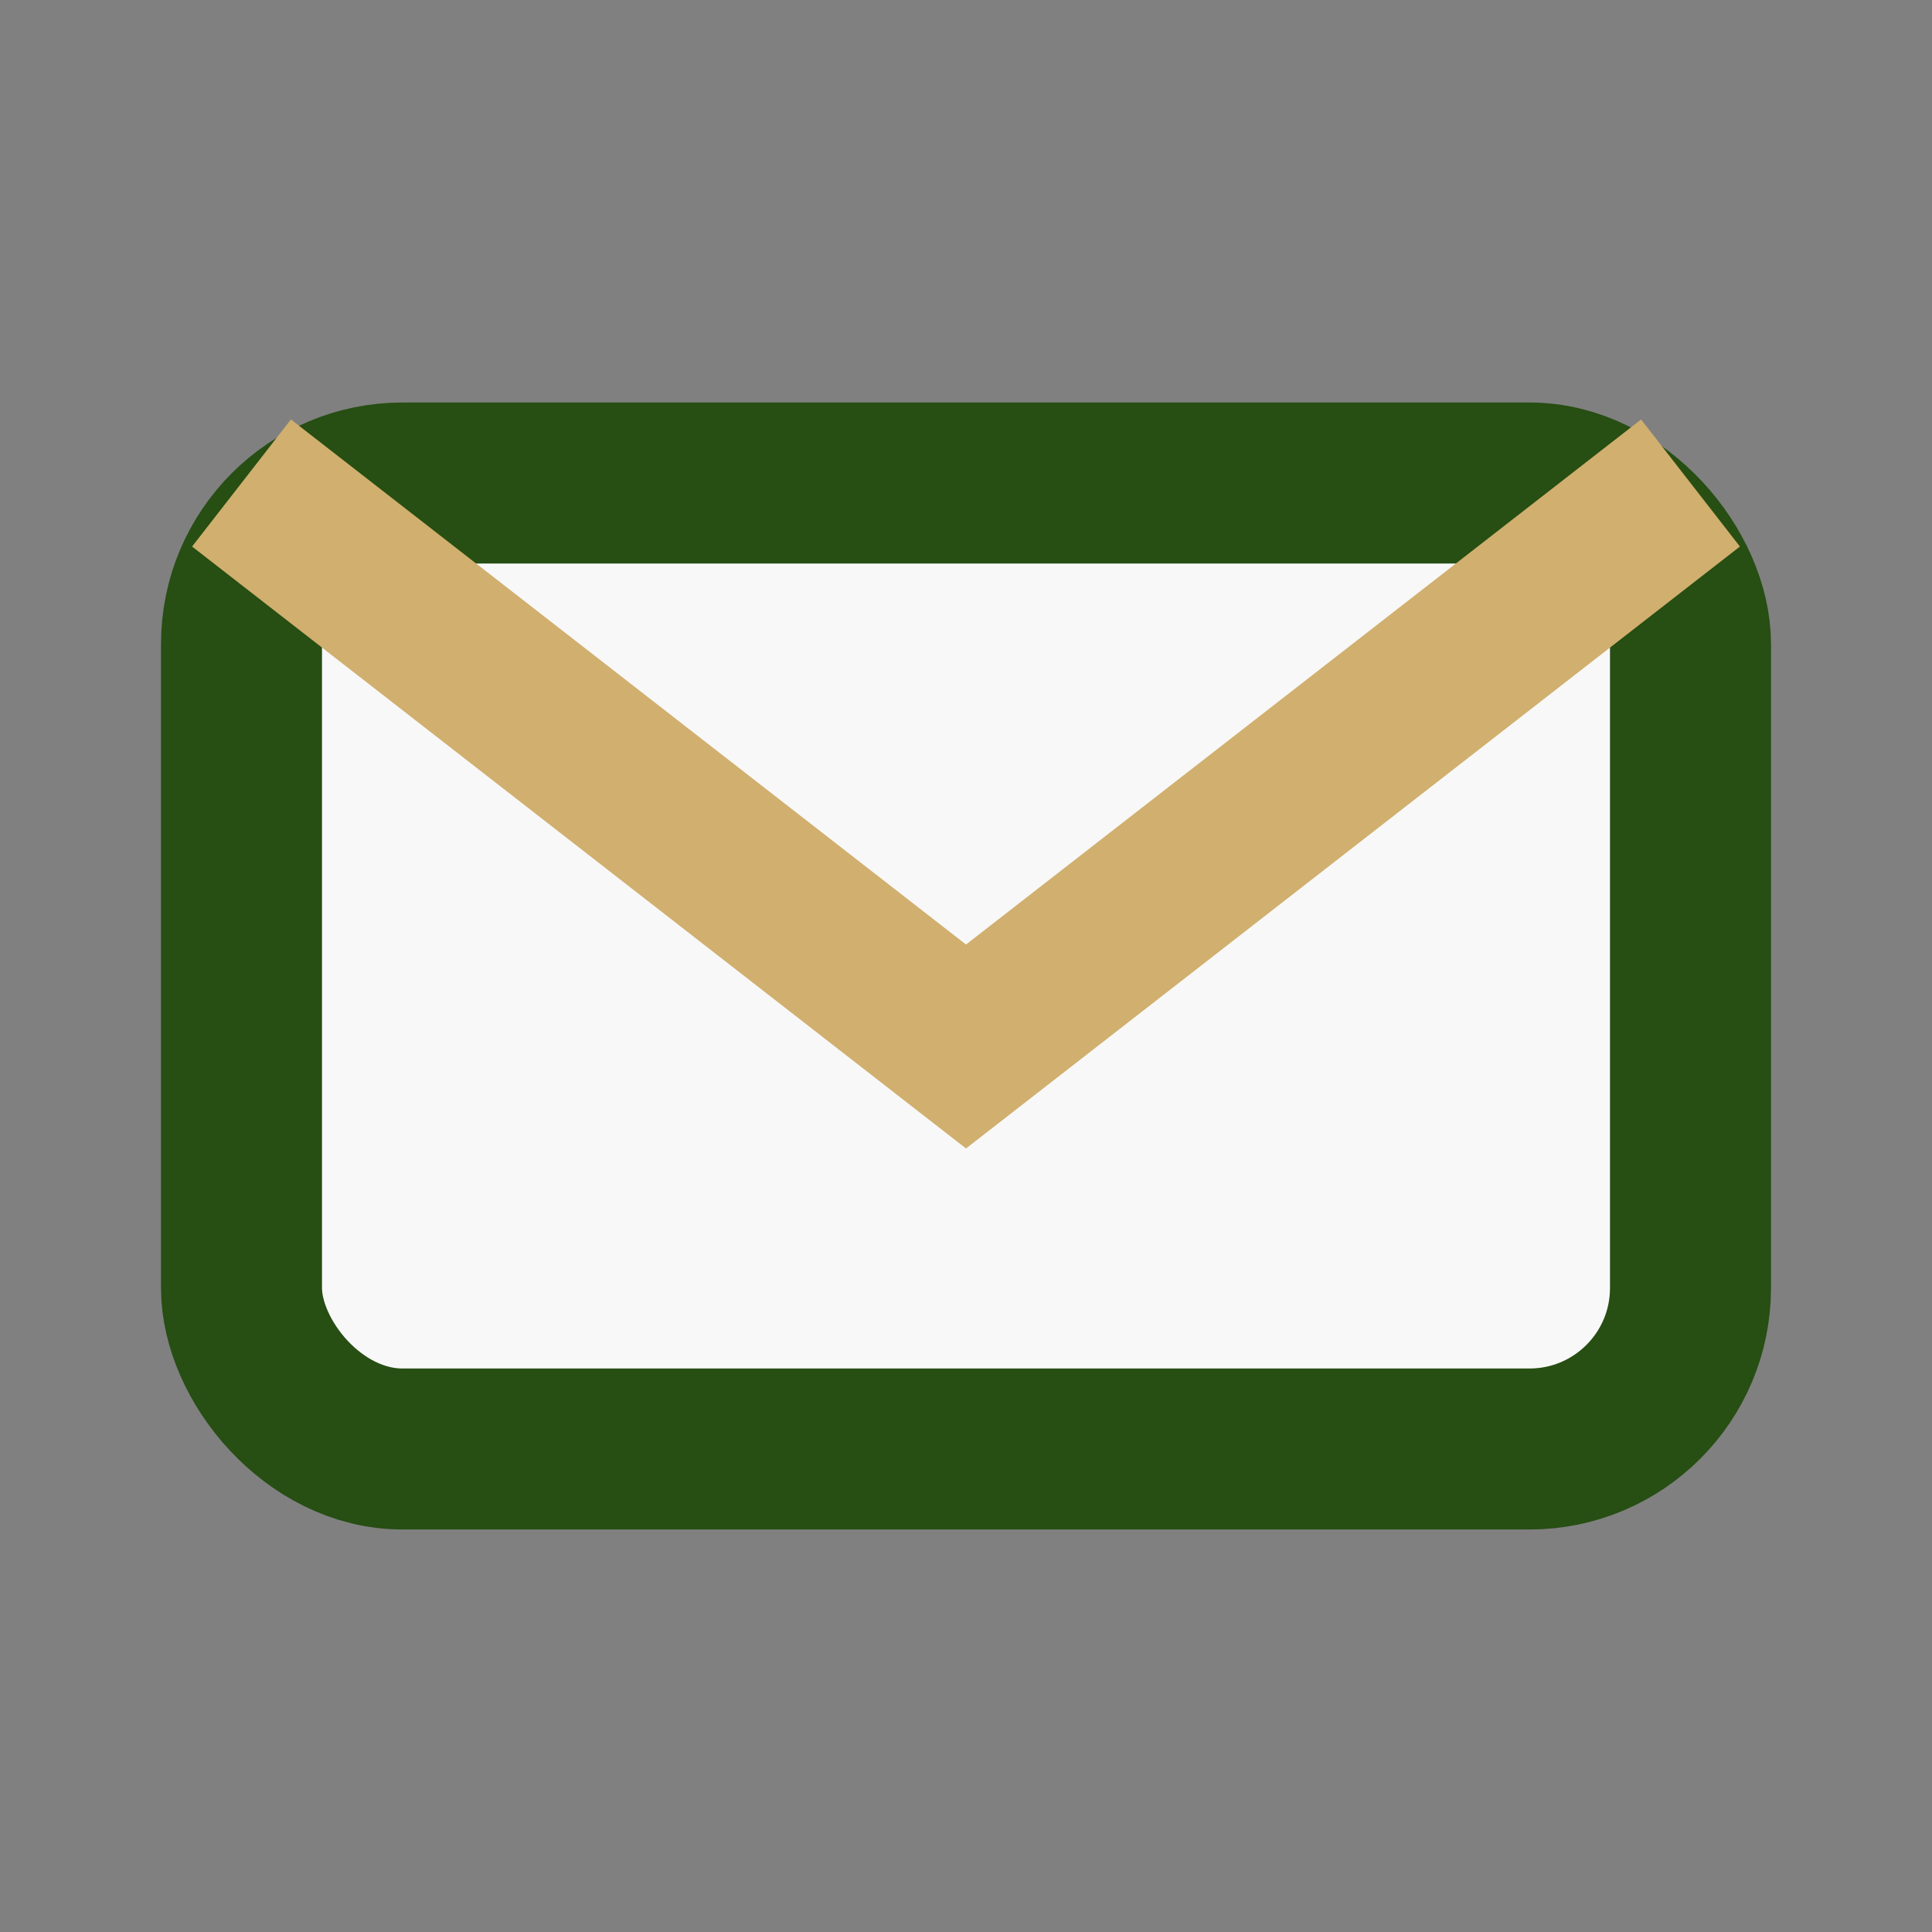 <?xml version="1.0" encoding="UTF-8"?>
<svg xmlns="http://www.w3.org/2000/svg" width="24" height="24" viewBox="0 0 24 24"><rect x="0" y="0" width="24" height="24" fill="#808080" stroke="none"/><rect x="3" y="6" width="18" height="12" rx="2" fill="#F8F8F8" stroke="#274E13" stroke-width="2"/><path d="M3 6l9 7 9-7" fill="none" stroke="#D1AF6E" stroke-width="2"/></svg>